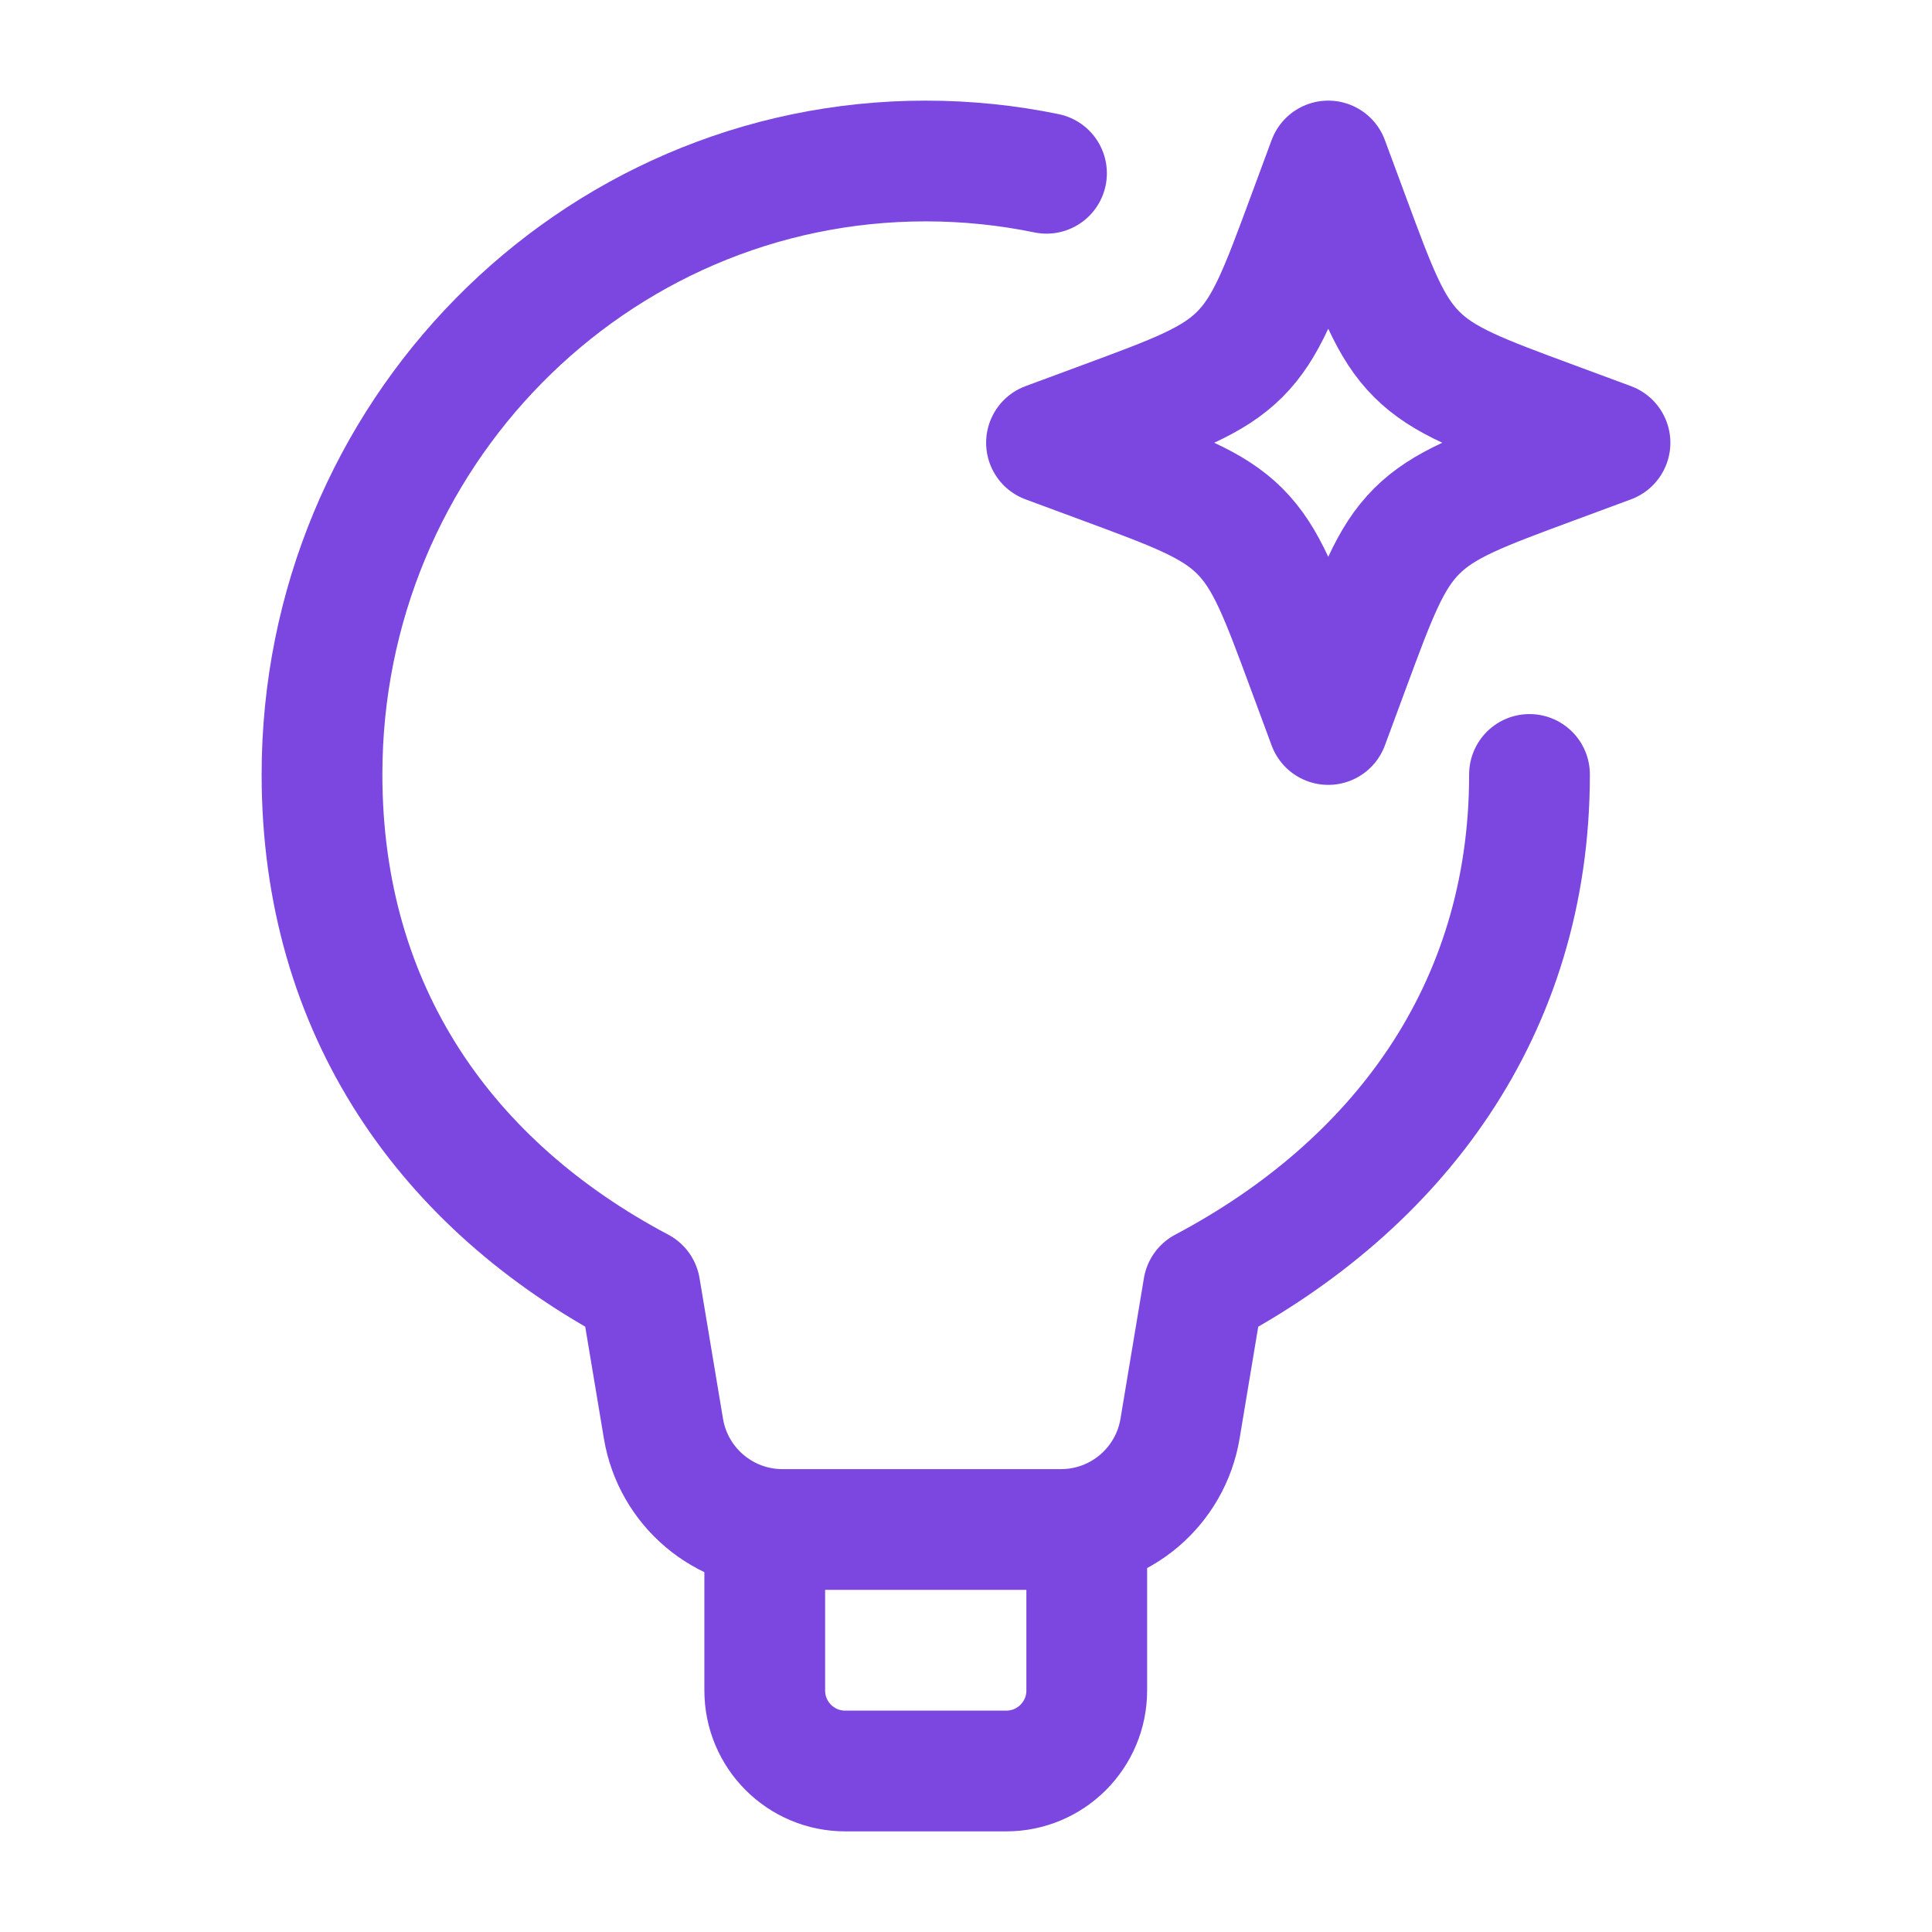 <svg width="48" height="48" viewBox="0 0 48 48" fill="none" xmlns="http://www.w3.org/2000/svg">
<path d="M38 19.241C38 25.122 34.7 29.458 29.9 32L29.318 35.493C29.077 36.94 27.826 38 26.359 38H19.442C17.975 38 16.724 36.94 16.483 35.493L15.9 32C11.101 29.458 8 25.122 8 19.241C8 10.824 14.716 4 23 4C24.027 4 25.031 4.105 26 4.305" stroke="#7C47E1" stroke-width="3" stroke-linecap="round" stroke-linejoin="round"/>
<path d="M33 4L33.516 5.394C34.192 7.222 34.53 8.136 35.197 8.803C35.864 9.47 36.778 9.808 38.606 10.484L40 11L38.606 11.516C36.778 12.192 35.864 12.53 35.197 13.197C34.53 13.864 34.192 14.778 33.516 16.606L33 18L32.484 16.606C31.808 14.778 31.47 13.864 30.803 13.197C30.136 12.53 29.222 12.192 27.394 11.516L26 11L27.394 10.484C29.222 9.808 30.136 9.47 30.803 8.803C31.47 8.136 31.808 7.222 32.484 5.394L33 4Z" stroke="#7C47E1" stroke-width="3" stroke-linecap="round" stroke-linejoin="round"/>
<path d="M27 38V42C27 43.105 26.105 44 25 44H21C19.895 44 19 43.105 19 42V38" stroke="#7C47E1" stroke-width="3" stroke-linecap="round" stroke-linejoin="round"/>
</svg>

